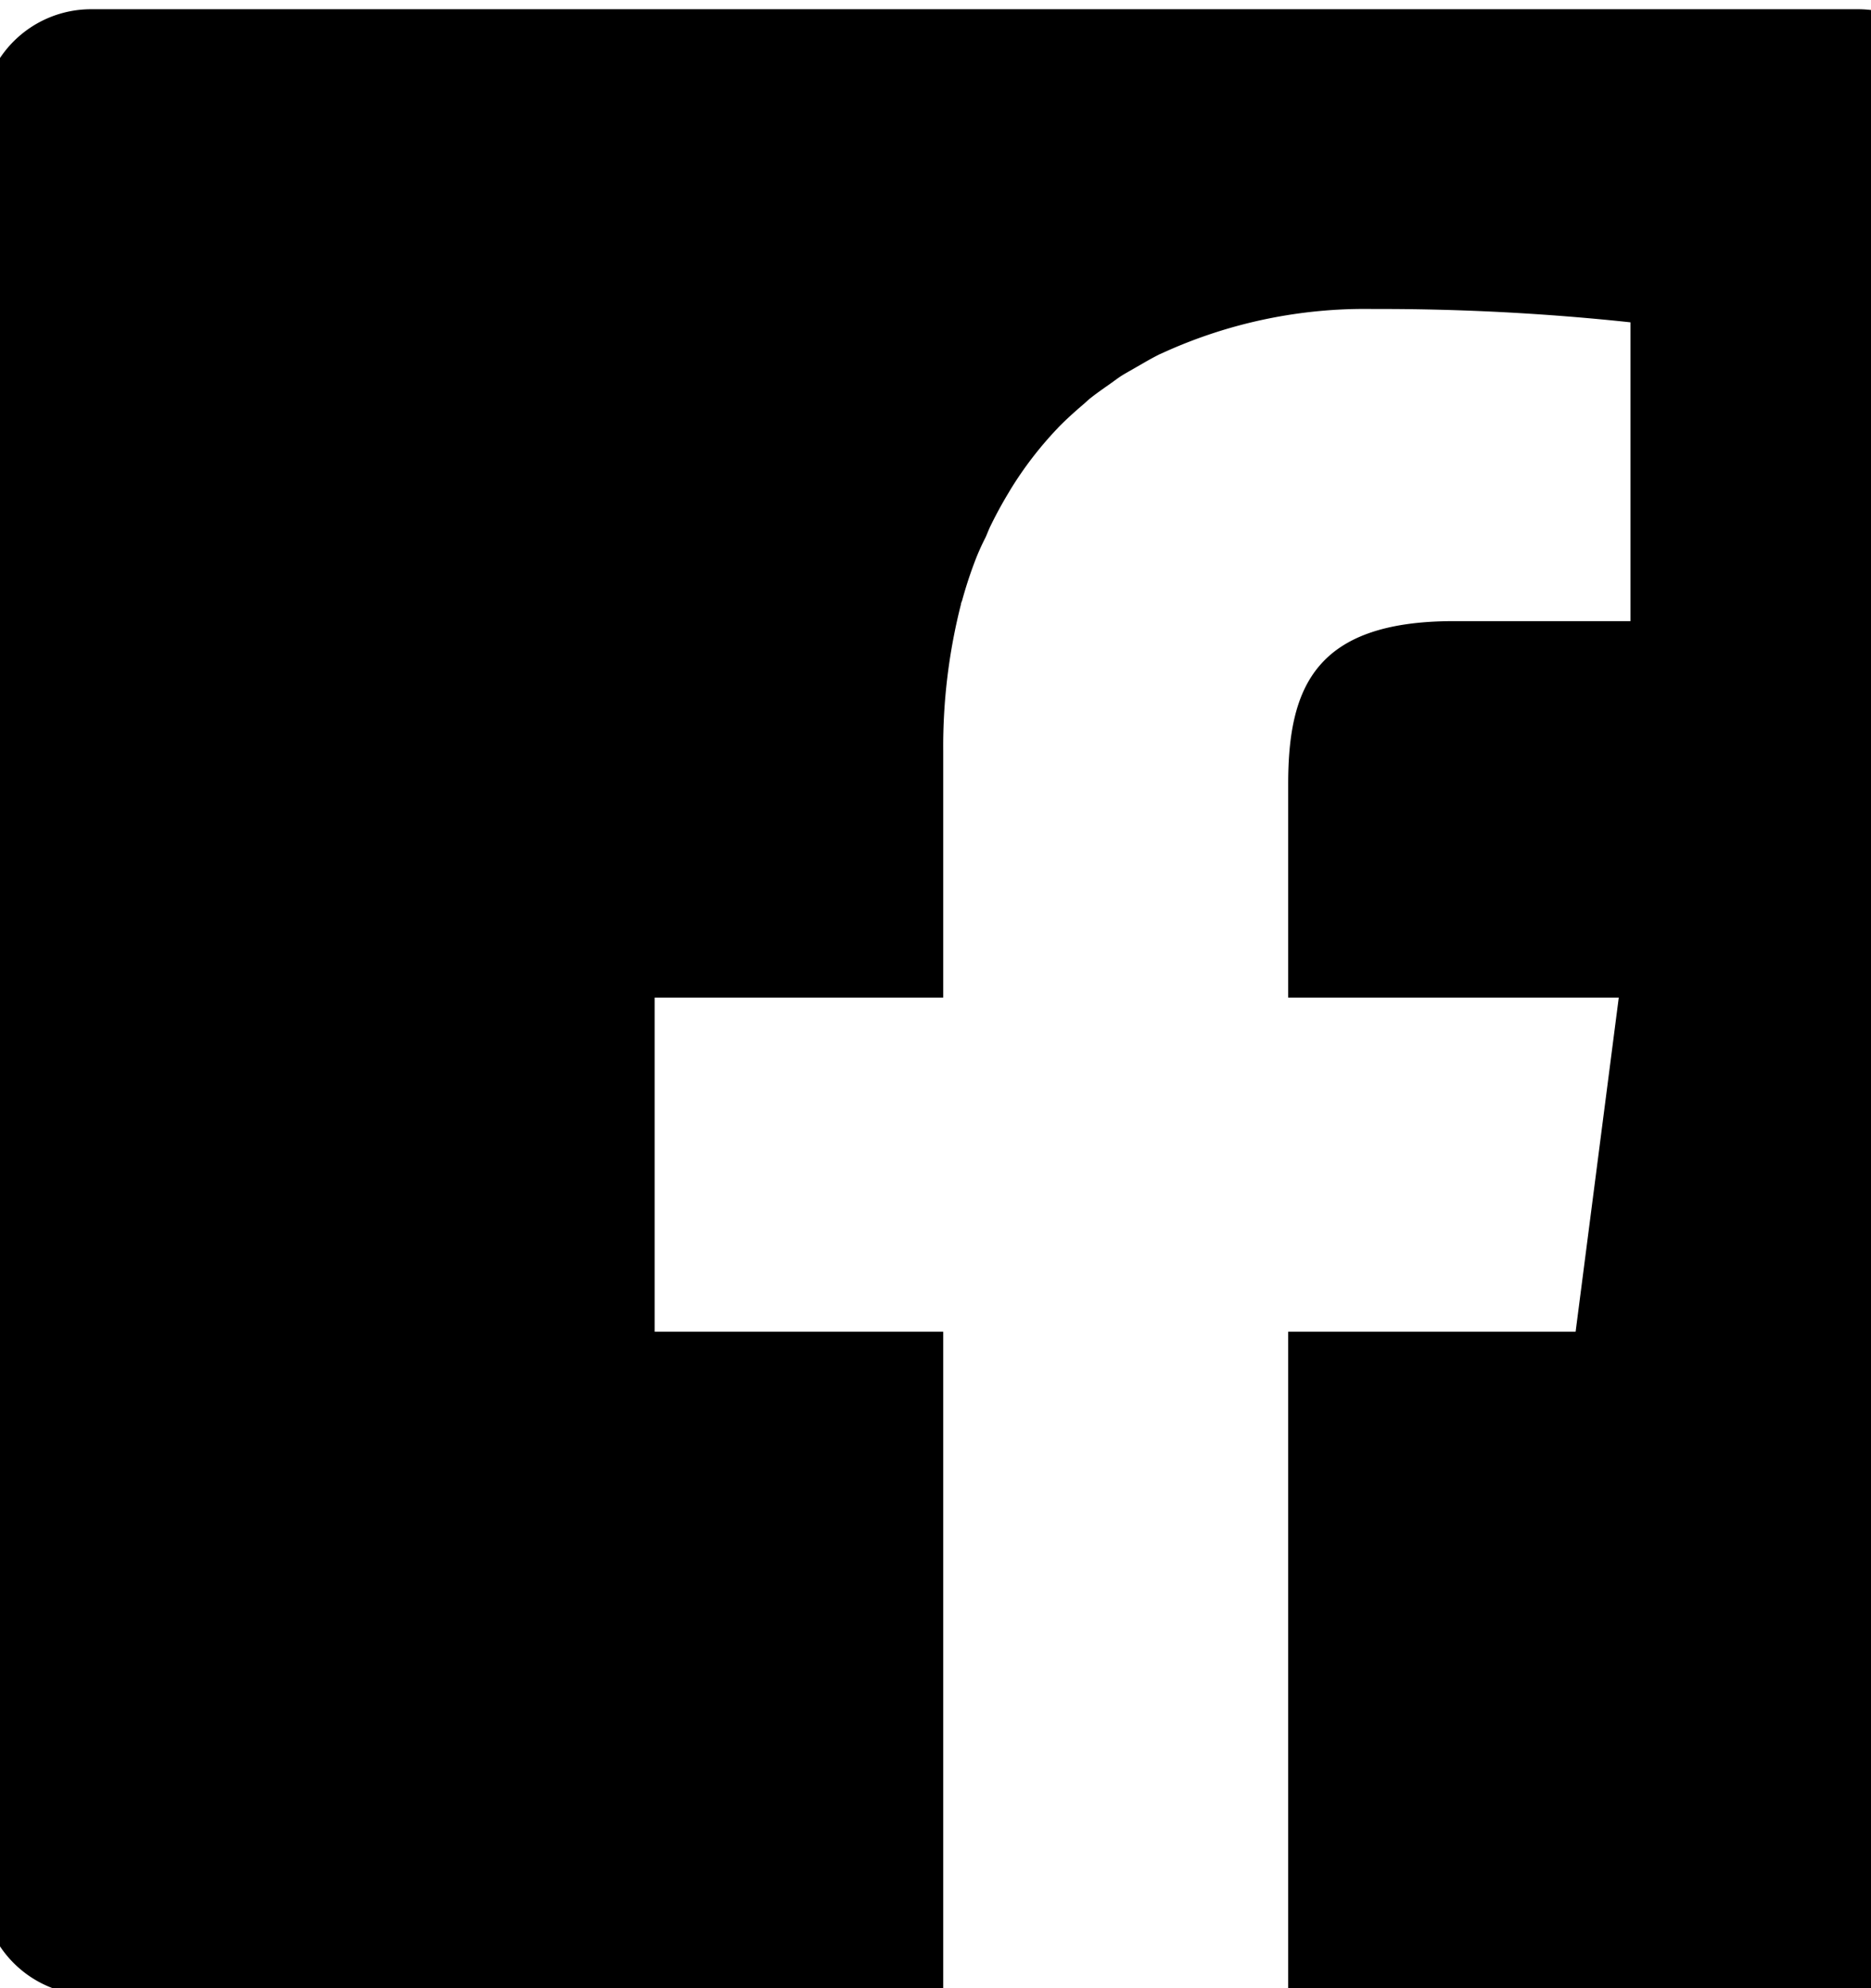 <svg xmlns="http://www.w3.org/2000/svg" xmlns:xlink="http://www.w3.org/1999/xlink" width="16" height="17" viewBox="0 0 16 17">
  <defs>
    <clipPath id="clip-path">
      <rect id="長方形_38" data-name="長方形 38" width="16" height="17" transform="translate(0.157 -0.173)"/>
    </clipPath>
  </defs>
  <g id="グループ_13" data-name="グループ 13" transform="translate(-0.157 0.173)" clip-path="url(#clip-path)">
    <path id="パス_84" data-name="パス 84" d="M16.044,0H.937A.936.936,0,0,0,0,.937V16.042a.937.937,0,0,0,.937.939H8.223V11.308H5.755V8.451H8.223V6.341a4.938,4.938,0,0,1,.152-1.254c0-.011.007-.022.01-.033q.044-.16.1-.31c.029-.079.062-.154.1-.228.014-.031.026-.064.041-.095q.073-.15.158-.29l.008-.014A3.135,3.135,0,0,1,9.2,3.584l.011-.012c.067-.068.138-.132.211-.194.016-.014.032-.029.048-.043.058-.047.119-.089.18-.132.036-.025.071-.053.109-.076s.082-.047.123-.071c.064-.037.127-.074.194-.107l.036-.016A4.162,4.162,0,0,1,11.9,2.563a20.146,20.146,0,0,1,2.2.114V5.232H12.59c-1.186,0-1.417.565-1.417,1.393V8.451H14l-.369,2.857H11.173v5.673h4.871a.937.937,0,0,0,.937-.939V.937A.936.936,0,0,0,16.044,0" transform="translate(0 -0.094)"/>
  </g>
</svg>
